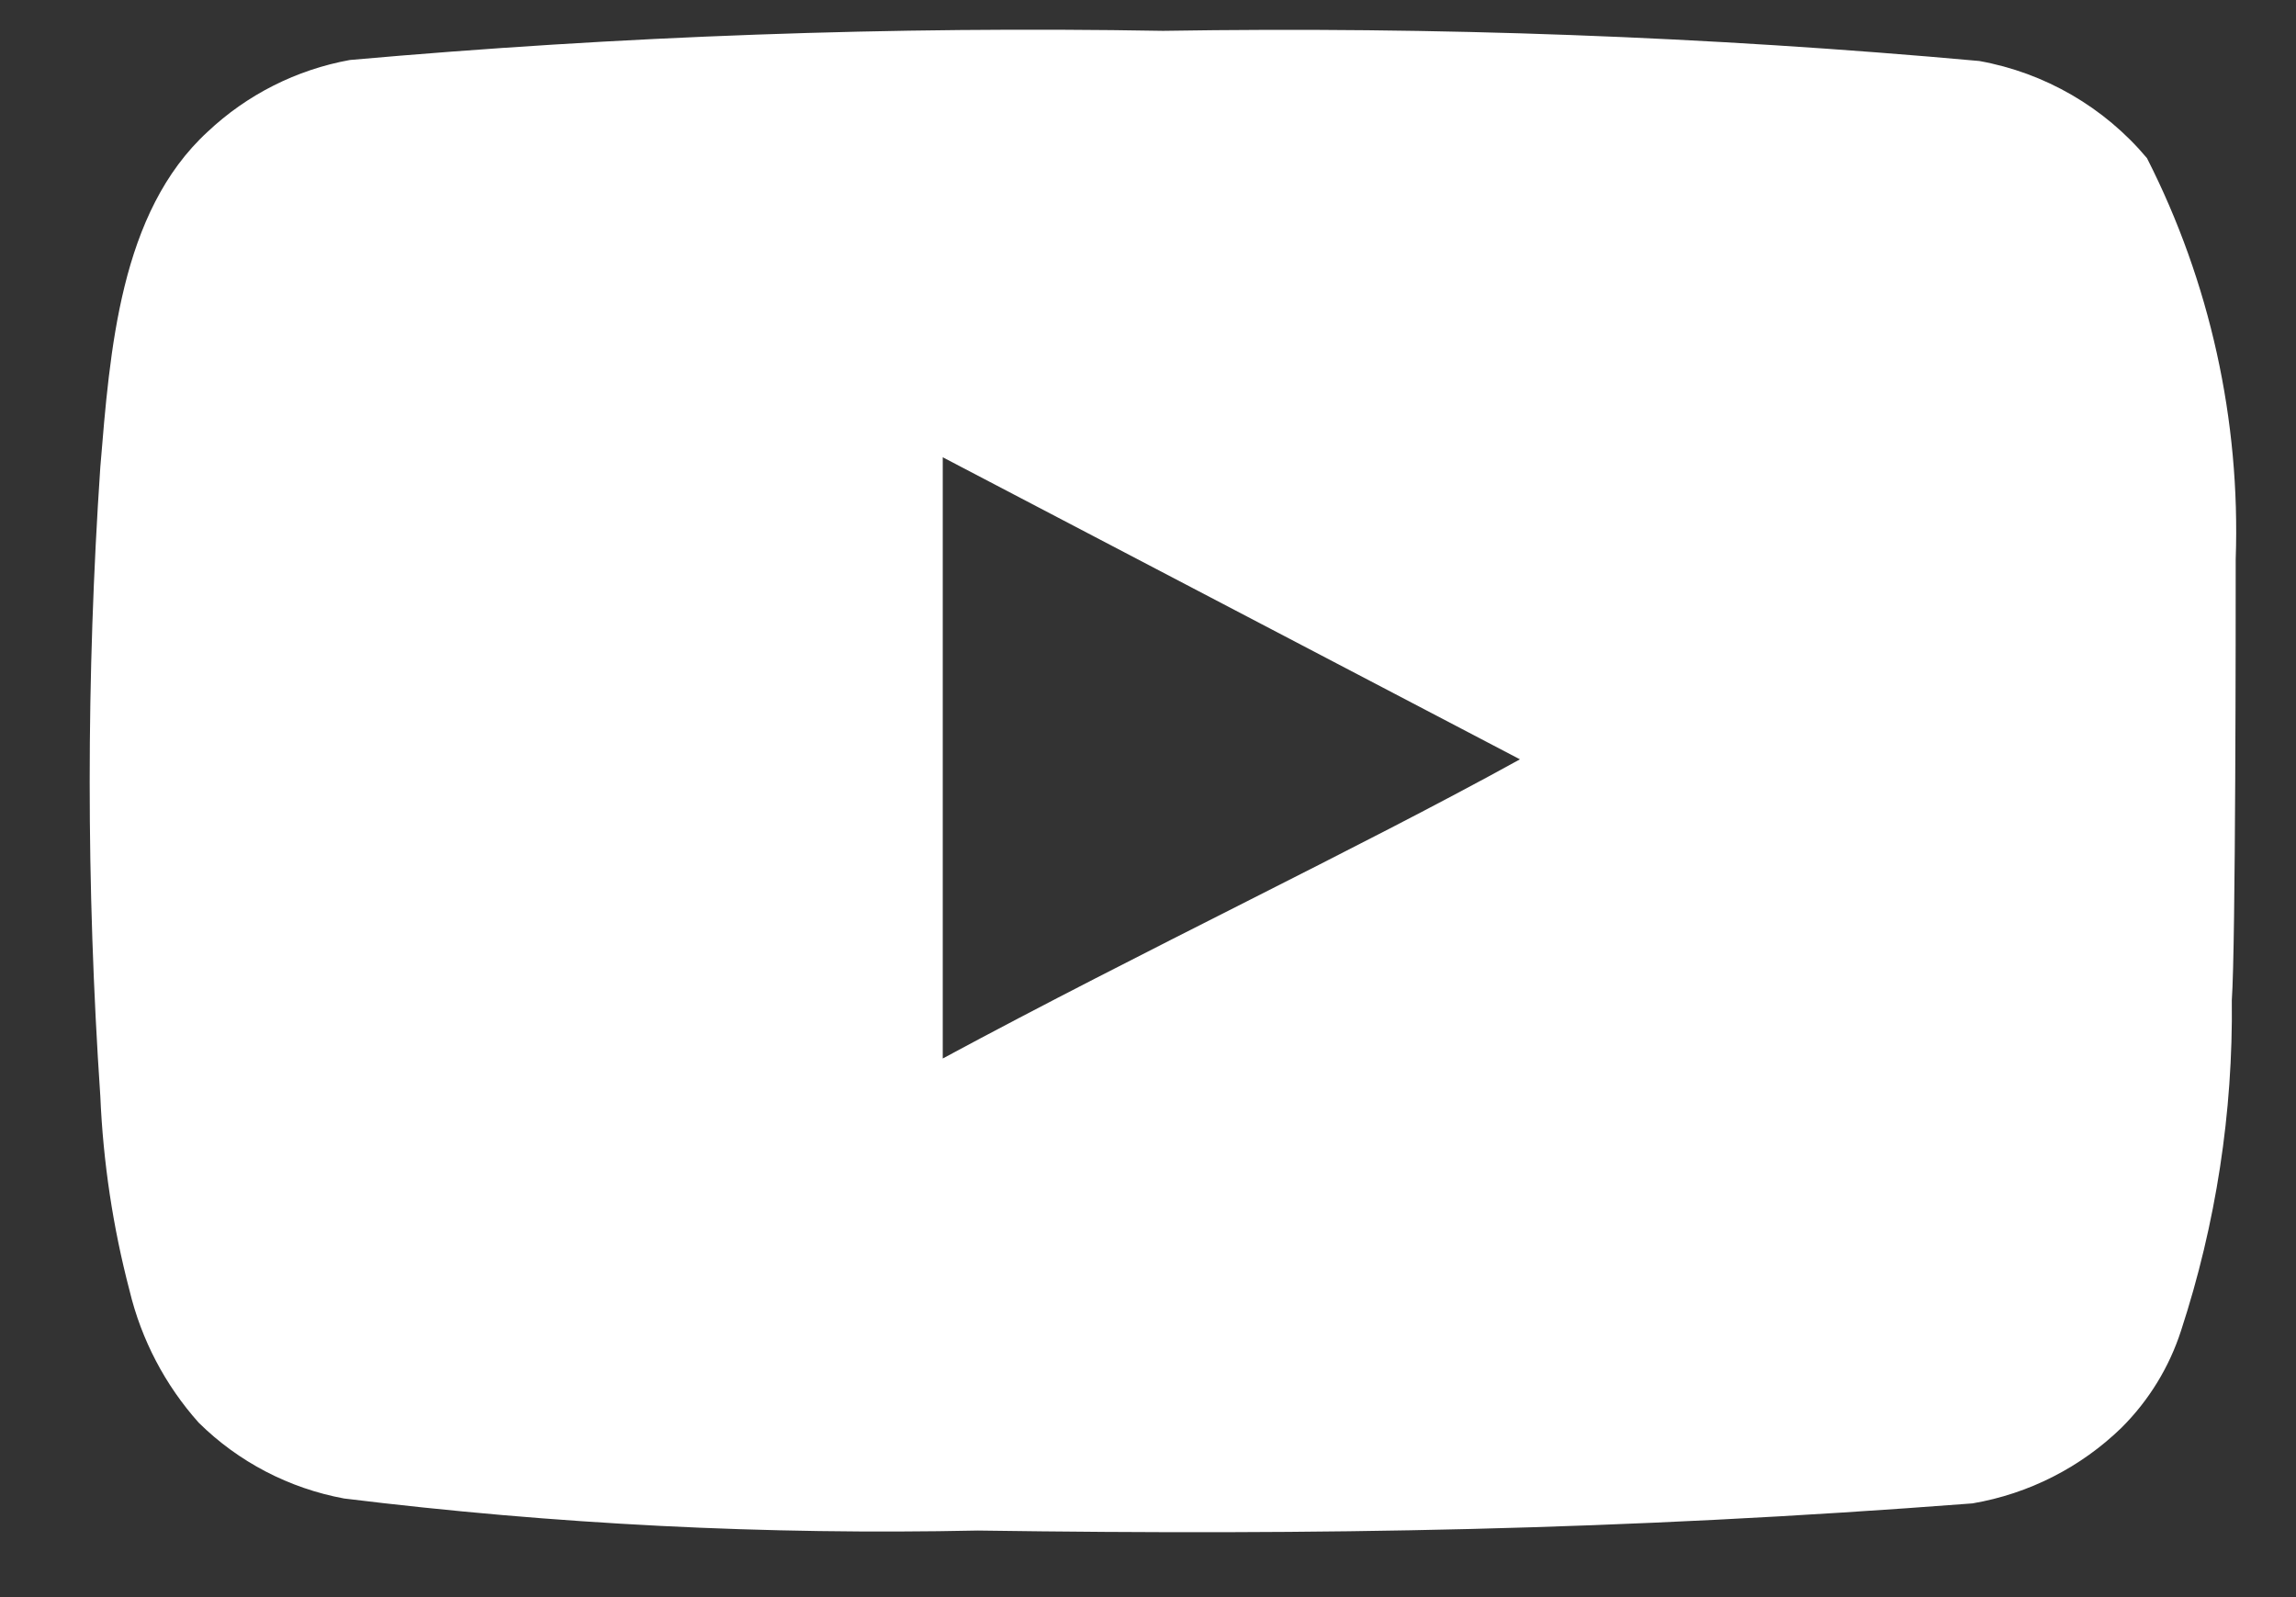 <svg width="23" height="16" viewBox="0 0 23 16" fill="none" xmlns="http://www.w3.org/2000/svg">
<rect x="0" y="0" width="23" height="16" fill="#333333" stroke="none"/>
<path d="M22.396 5.603C22.444 4.21 22.139 2.827 21.507 1.584C21.079 1.074 20.484 0.729 19.827 0.611C17.109 0.365 14.38 0.265 11.652 0.309C8.933 0.262 6.214 0.36 3.505 0.601C2.97 0.698 2.474 0.948 2.079 1.321C1.2 2.129 1.102 3.511 1.005 4.678C0.863 6.778 0.863 8.884 1.005 10.983C1.033 11.641 1.131 12.293 1.298 12.93C1.416 13.421 1.654 13.876 1.991 14.253C2.389 14.646 2.896 14.91 3.447 15.012C5.553 15.271 7.674 15.378 9.796 15.333C13.214 15.382 16.213 15.333 19.759 15.061C20.323 14.965 20.844 14.7 21.253 14.302C21.527 14.029 21.731 13.695 21.849 13.329C22.198 12.261 22.37 11.143 22.357 10.02C22.396 9.475 22.396 6.186 22.396 5.603ZM9.444 10.604V4.581L15.226 7.607C13.605 8.502 11.466 9.514 9.444 10.604Z" fill="white"/>
</svg>
